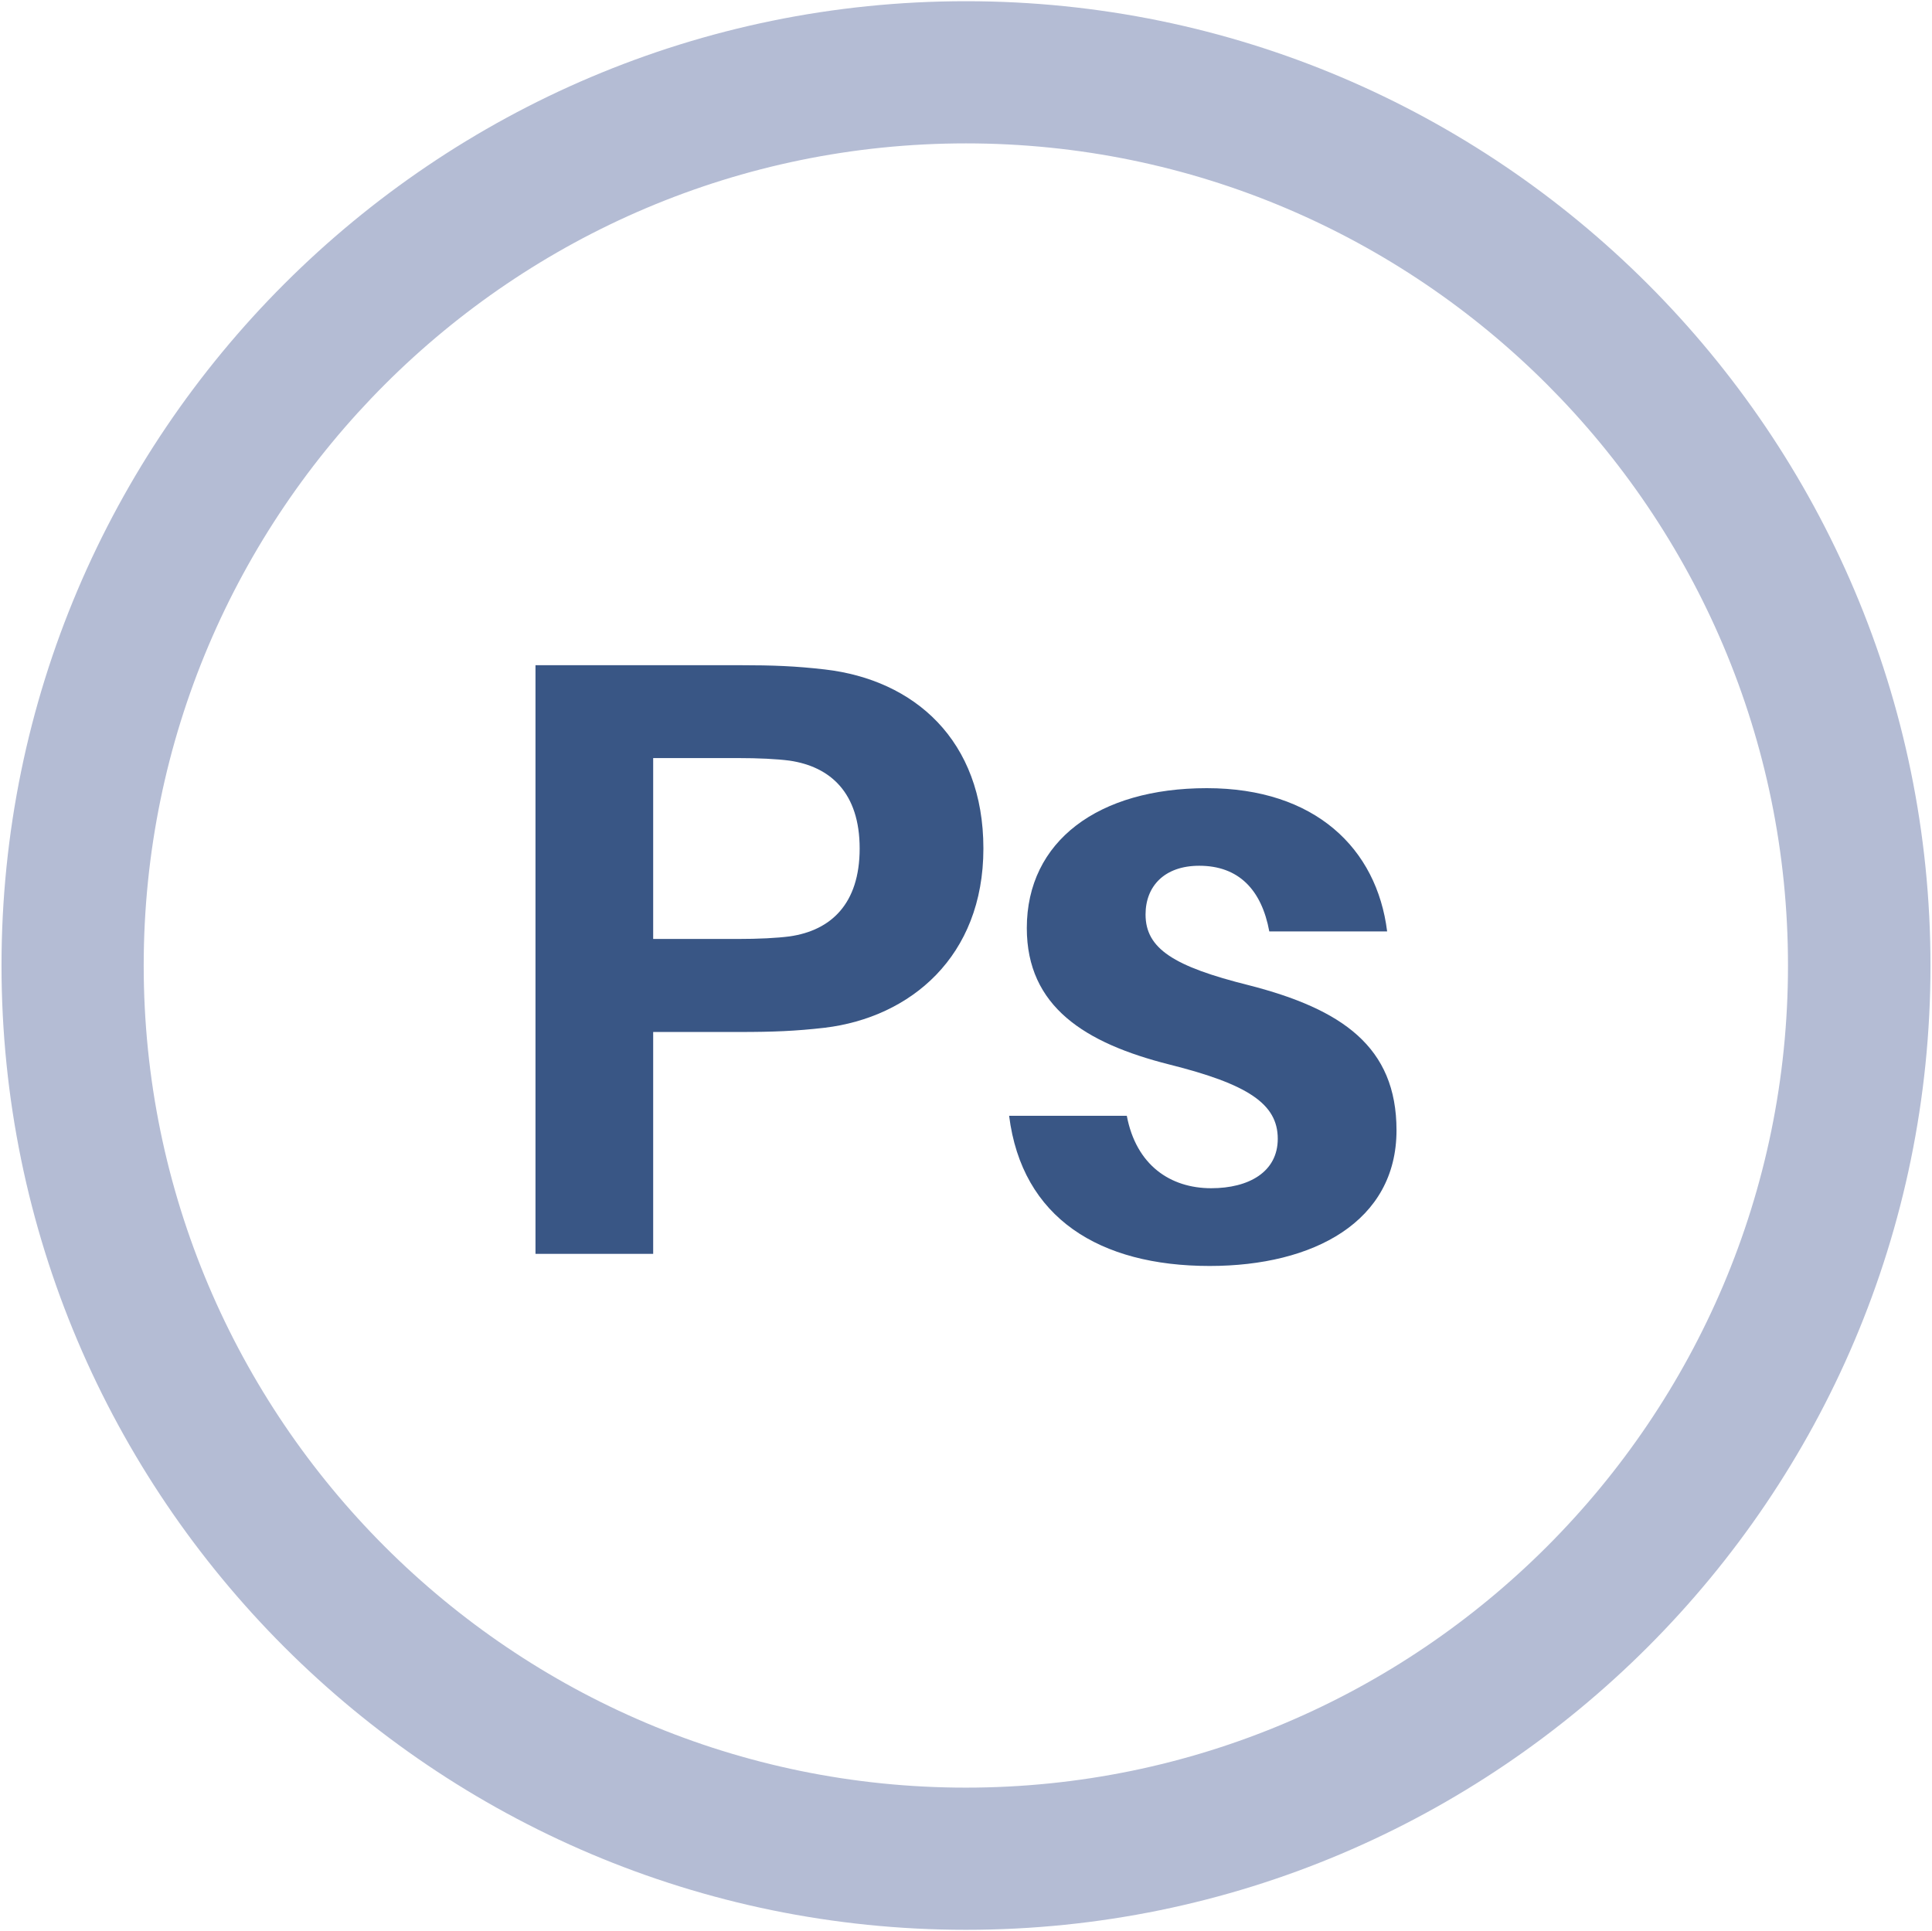 <?xml version="1.0" encoding="utf-8"?>
<!-- Generator: Adobe Illustrator 25.4.1, SVG Export Plug-In . SVG Version: 6.00 Build 0)  -->
<svg version="1.1" id="Layer_1" xmlns="http://www.w3.org/2000/svg" xmlns:xlink="http://www.w3.org/1999/xlink" x="0px" y="0px"
	 viewBox="0 0 127.72 127.67" style="enable-background:new 0 0 127.72 127.67;" xml:space="preserve">
<style type="text/css">
	.st0{fill:#395685;}
	.st1{clip-path:url(#SVGID_00000003074623289103785960000007906446152947284130_);fill:#B4BCD4;}
</style>
<g>
	<g>
		<path class="st0" d="M65.01,56.1c0,7.17-4.85,11.17-10.49,11.85c-1.92,0.22-3.39,0.28-5.64,0.28h-5.7V82.9H35.4V43.98h13.48
			c2.26,0,3.72,0.06,5.64,0.28C60.44,44.94,65.01,48.94,65.01,56.1z M56.83,56.1c0-3.67-1.92-5.41-4.63-5.81
			c-0.85-0.11-2.03-0.17-3.44-0.17h-5.58v11.96h5.58c1.41,0,2.59-0.06,3.44-0.17C54.92,61.52,56.83,59.77,56.83,56.1z"/>
		<path class="st0" d="M91.7,61.58h-7.79c-0.51-2.76-2.03-4.34-4.63-4.34c-2.31,0-3.55,1.36-3.55,3.22c0,2.26,1.86,3.44,6.83,4.68
			c6.15,1.58,9.76,4.06,9.76,9.59c0,6.03-5.47,8.97-12.35,8.97c-7.28,0-12.41-3.16-13.26-9.93h7.78c0.62,3.27,2.88,4.79,5.58,4.79
			c2.48,0,4.4-1.07,4.4-3.27c0-2.31-1.98-3.61-7.17-4.91c-5.58-1.41-9.42-3.83-9.42-9.02c0-5.76,4.74-9.25,11.9-9.25
			S91.02,56.1,91.7,61.58z"/>
	</g>
	<g>
		<defs>
			<rect id="SVGID_1_" x="0.1" y="0.08" width="127.52" height="127.52"/>
		</defs>
		<clipPath id="SVGID_00000182506622814669006780000009612558801672814986_">
			<use xlink:href="#SVGID_1_"  style="overflow:visible;"/>
		</clipPath>
		<path style="clip-path:url(#SVGID_00000182506622814669006780000009612558801672814986_);fill:#B4BCD4;" d="M63.86,127.59
			c-35.16,0-63.76-28.6-63.76-63.76S28.7,0.08,63.86,0.08s63.76,28.6,63.76,63.76S99.01,127.59,63.86,127.59z M63.86,9.48
			C33.89,9.48,9.5,33.86,9.5,63.84c0,29.97,24.38,54.35,54.35,54.35s54.35-24.38,54.35-54.35C118.21,33.86,93.83,9.48,63.86,9.48z"
			/>
	</g>
</g>
</svg>
